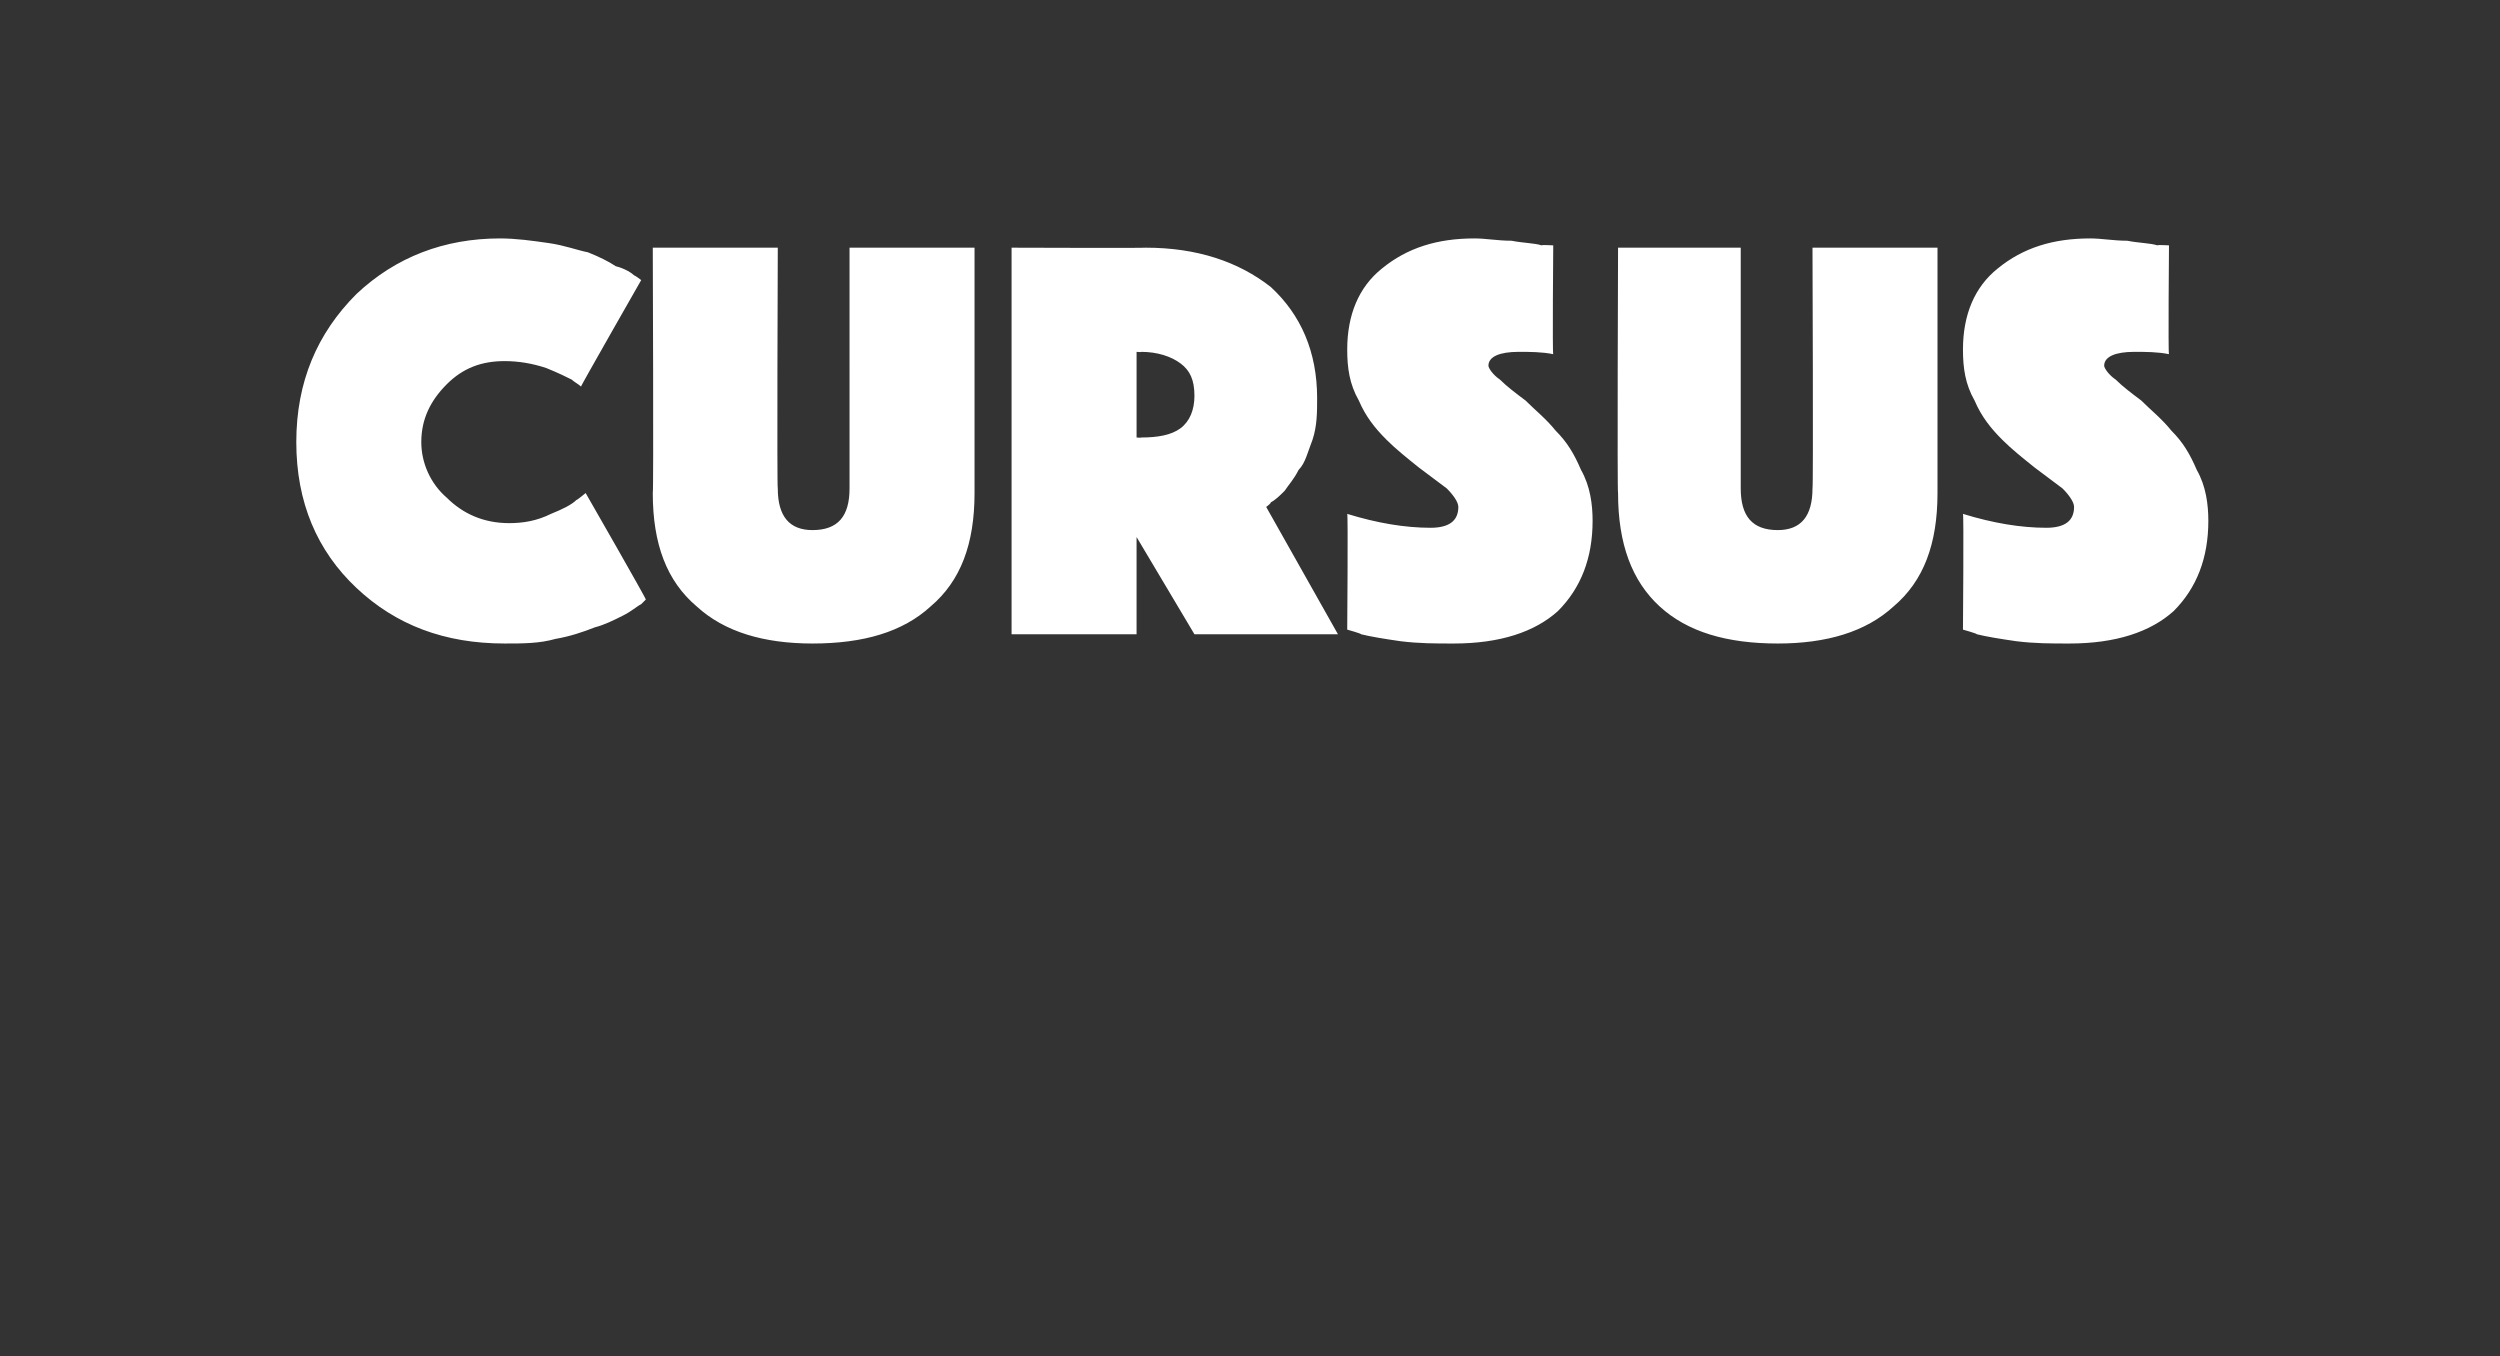 <?xml version="1.0" standalone="no"?><!DOCTYPE svg PUBLIC "-//W3C//DTD SVG 1.1//EN" "http://www.w3.org/Graphics/SVG/1.1/DTD/svg11.dtd"><svg xmlns="http://www.w3.org/2000/svg" version="1.1" width="108px" height="58.6px" viewBox="0 -3 108 58.6" style="top:-3px"><rect x="0" y="-3" width="108" height="58.6" fill="#333333" stroke="none"/><desc>Cursus</desc><defs/><g id="Polygon57431"><path d="m12.8 16.1c0-2.6.9-4.7 2.6-6.4c1.7-1.6 3.8-2.4 6.2-2.4c.7 0 1.4.1 2.1.2c.7.1 1.2.3 1.7.4c.5.2.9.4 1.2.6c.4.1.7.3.8.4c.04 0 .3.2.3.2c0 0-2.64 4.62-2.6 4.6c-.1-.1-.3-.2-.4-.3c-.2-.1-.6-.3-1.1-.5c-.6-.2-1.2-.3-1.8-.3c-1 0-1.8.3-2.5 1c-.7.7-1.1 1.5-1.1 2.5c0 .9.4 1.8 1.1 2.4c.7.7 1.6 1.1 2.7 1.1c.6 0 1.2-.1 1.8-.4c.5-.2.9-.4 1.1-.6c.04 0 .4-.3.4-.3c0 0 2.64 4.6 2.6 4.6l-.2.2c-.2.1-.4.3-.8.5c-.4.2-.8.4-1.2.5c-.5.2-1.1.4-1.7.5c-.7.2-1.4.2-2.2.2c-2.6 0-4.7-.8-6.4-2.4c-1.7-1.6-2.6-3.7-2.6-6.3zm29.3 2.2c0 2.2-.6 3.8-1.9 4.9c-1.2 1.1-2.9 1.6-5.1 1.6c-2.1 0-3.8-.5-5-1.6c-1.3-1.1-1.9-2.7-1.9-4.9c.04.02 0-10.6 0-10.6h5.4s-.04 10.4 0 10.4c0 1.2.5 1.8 1.5 1.8c1.1 0 1.6-.6 1.6-1.8V7.7h5.4v10.6s-.04.02 0 0zm1.6 6.1V7.7s5.79.02 5.8 0c2.2 0 4 .6 5.4 1.7c1.3 1.2 2 2.8 2 4.8c0 .6 0 1.2-.2 1.8c-.2.5-.3 1-.6 1.3c-.2.4-.4.6-.6.9c-.2.2-.4.4-.6.5c.01.05-.2.2-.2.2l3.1 5.5h-6.2l-2.5-4.2v4.2h-5.4zm5.4-12.2v3.7s.24.02.2 0c.7 0 1.3-.1 1.7-.4c.4-.3.6-.8.6-1.4c0-.7-.2-1.1-.6-1.4c-.4-.3-1-.5-1.7-.5c.04.02-.2 0-.2 0zm9.1 12s.04-4.98 0-5c1.3.4 2.5.6 3.6.6c.8 0 1.2-.3 1.2-.9c0-.2-.2-.5-.5-.8l-1.2-.9c-.5-.4-1-.8-1.4-1.2c-.5-.5-.9-1-1.2-1.7c-.4-.7-.5-1.4-.5-2.2c0-1.5.5-2.7 1.5-3.5c1.1-.9 2.4-1.3 4-1.3c.5 0 1 .1 1.6.1c.5.1 1 .1 1.3.2c-.01-.03.5 0 .5 0c0 0-.04 4.72 0 4.7c-.5-.1-1-.1-1.5-.1c-.8 0-1.3.2-1.3.6c0 .1.2.4.5.6c.3.3.7.6 1.1.9c.4.4.9.8 1.3 1.3c.5.5.8 1 1.1 1.7c.4.7.5 1.5.5 2.2c0 1.6-.5 2.9-1.5 3.9c-1 .9-2.5 1.4-4.5 1.4c-.8 0-1.5 0-2.3-.1c-.7-.1-1.3-.2-1.7-.3c.01-.03-.6-.2-.6-.2zm25.5-5.9c0 2.2-.6 3.8-1.9 4.9c-1.2 1.1-2.9 1.6-5 1.6c-2.2 0-3.9-.5-5.1-1.6c-1.2-1.1-1.8-2.7-1.8-4.9c-.04.02 0-10.6 0-10.6h5.3v10.4c0 1.2.5 1.8 1.6 1.8c1 0 1.5-.6 1.5-1.8c.04 0 0-10.4 0-10.4h5.4v10.6s-.01.02 0 0zm1.1 5.9s.04-4.98 0-5c1.3.4 2.5.6 3.6.6c.8 0 1.2-.3 1.2-.9c0-.2-.2-.5-.5-.8l-1.2-.9c-.5-.4-1-.8-1.4-1.2c-.5-.5-.9-1-1.2-1.7c-.4-.7-.5-1.4-.5-2.2c0-1.5.5-2.7 1.5-3.5c1.1-.9 2.4-1.3 4-1.3c.5 0 1 .1 1.6.1c.5.1 1 .1 1.3.2c-.01-.03.5 0 .5 0c0 0-.04 4.72 0 4.7c-.5-.1-1-.1-1.5-.1c-.8 0-1.3.2-1.3.6c0 .1.2.4.5.6c.3.3.7.6 1.1.9c.4.4.9.8 1.3 1.3c.5.5.8 1 1.1 1.7c.4.7.5 1.5.5 2.2c0 1.6-.5 2.9-1.5 3.9c-1 .9-2.5 1.4-4.5 1.4c-.8 0-1.5 0-2.3-.1c-.7-.1-1.3-.2-1.7-.3c.01-.03-.6-.2-.6-.2z" stroke="none" fill="#fff"/></g></svg>